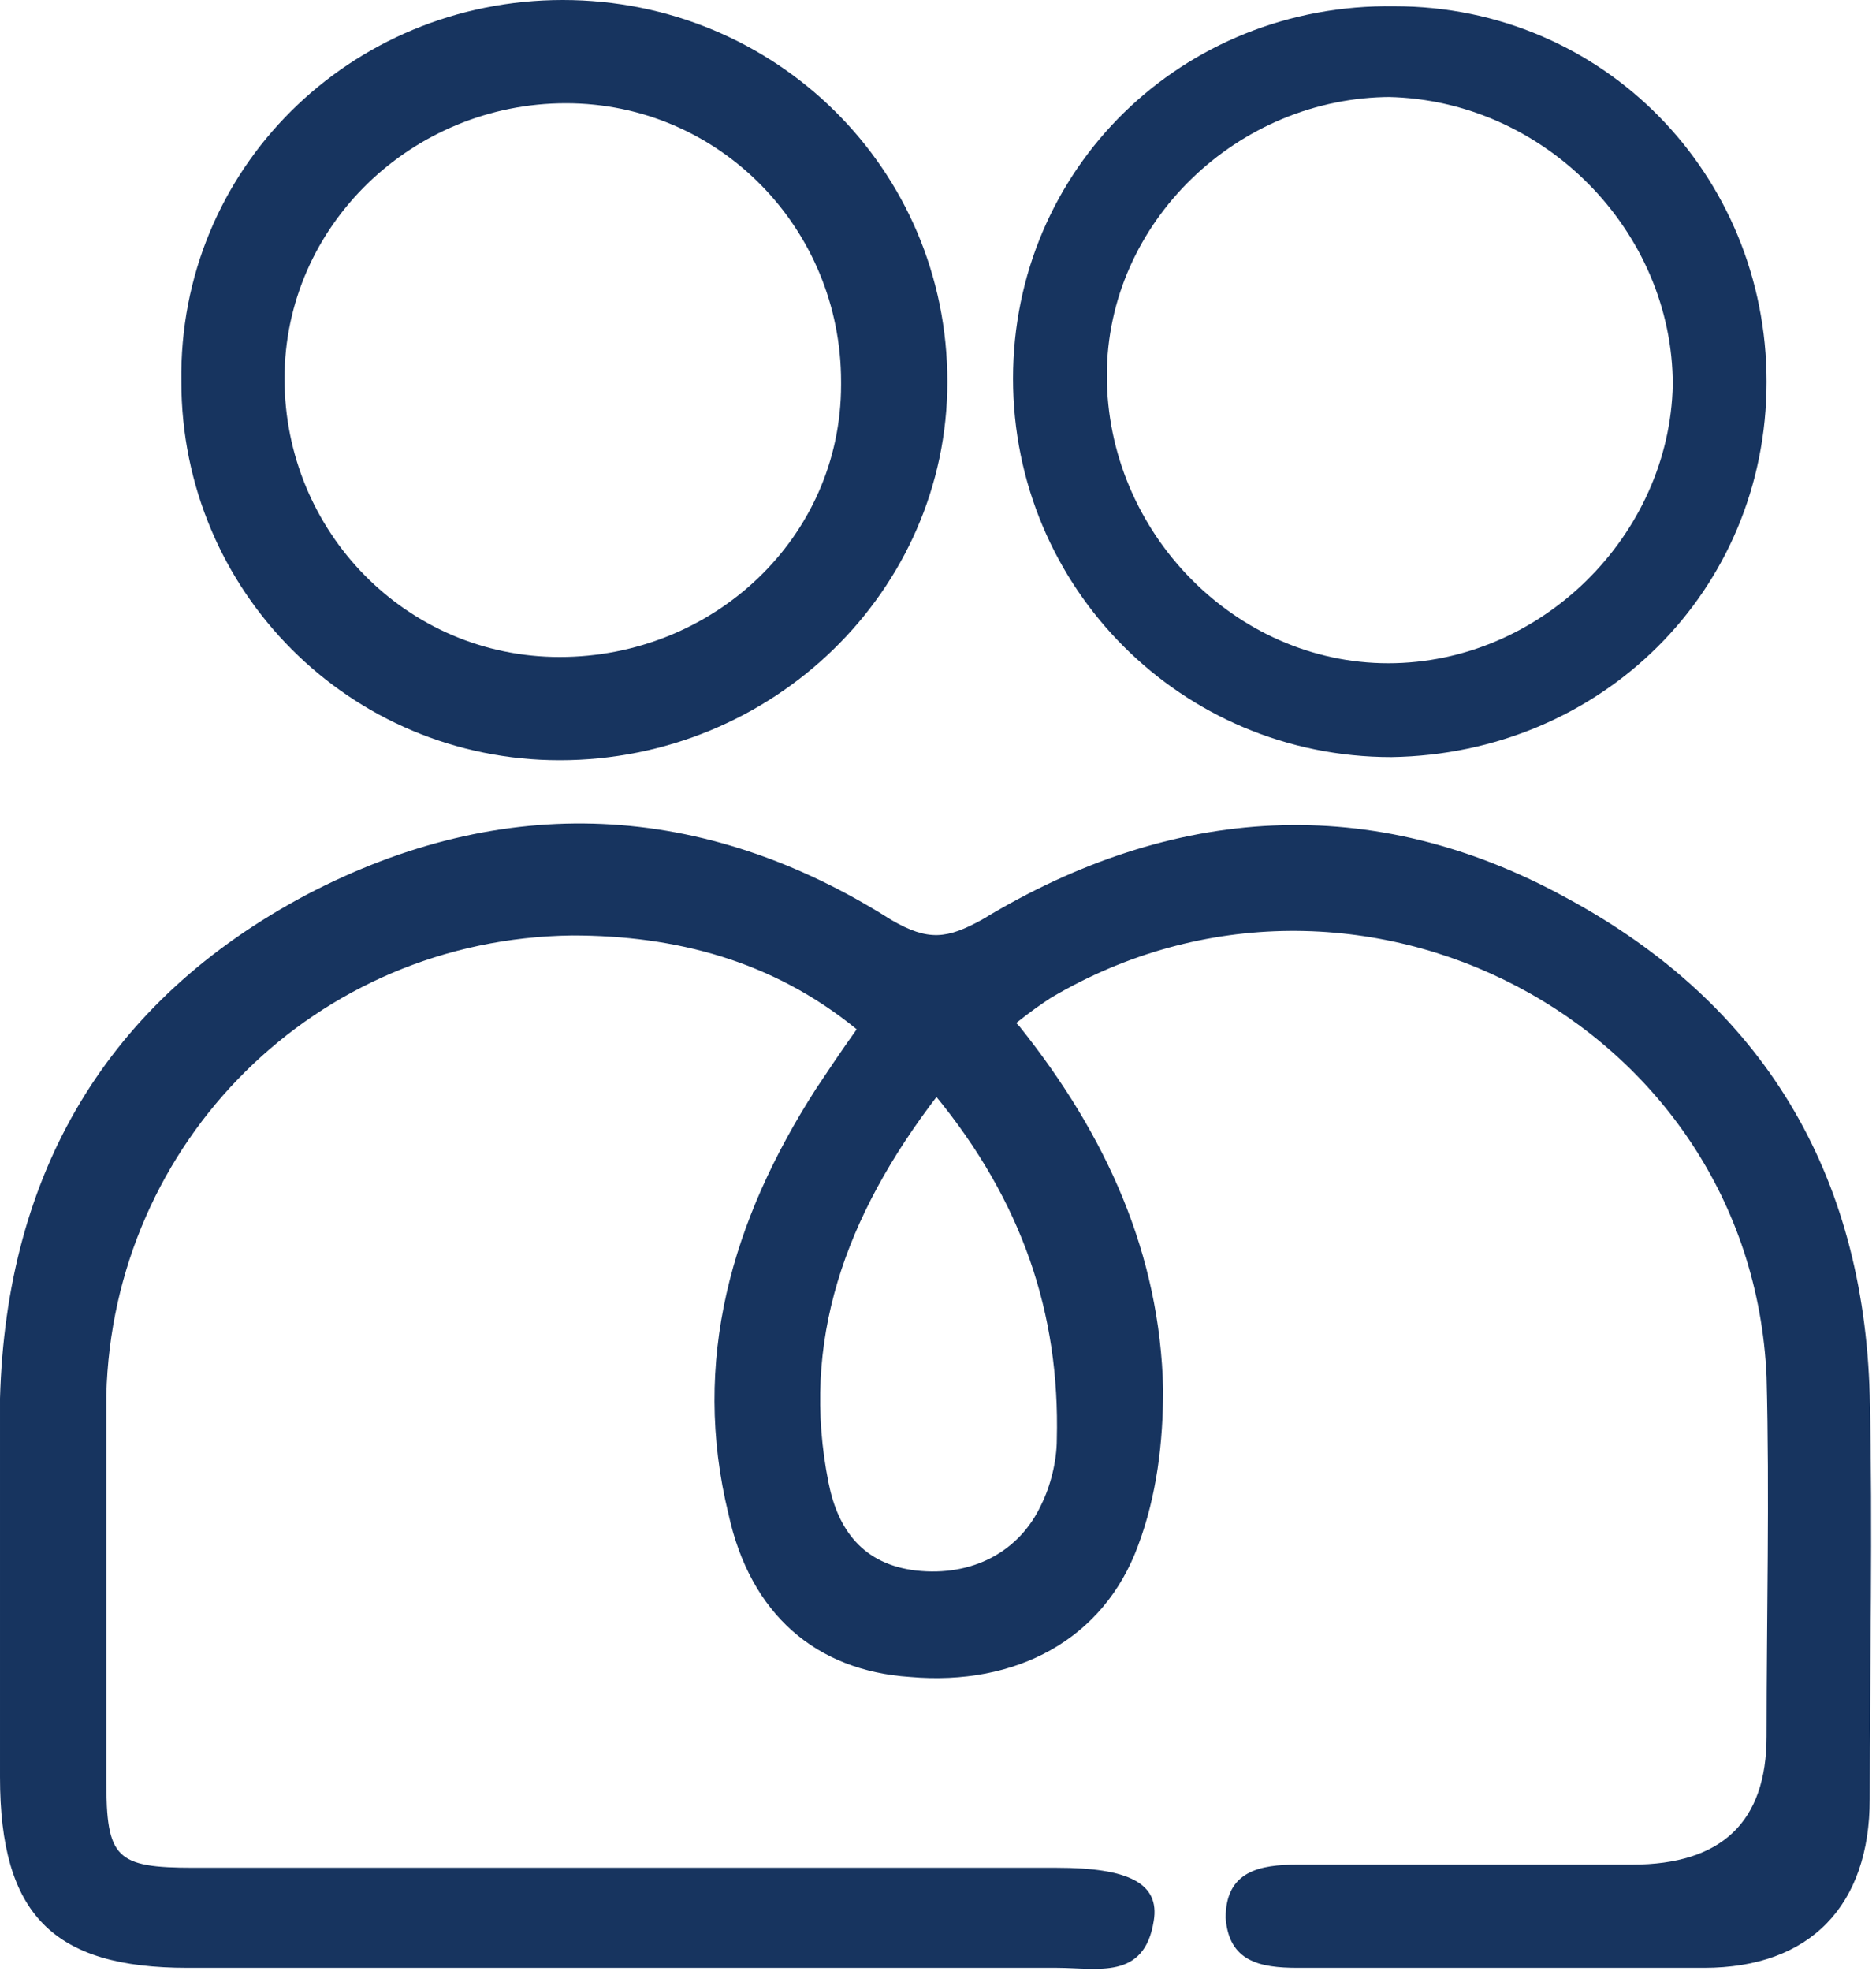 <?xml version="1.0" encoding="UTF-8"?>
<svg id="Layer_1" xmlns="http://www.w3.org/2000/svg" version="1.1" viewBox="0 0 60 63">
  <!-- Generator: Adobe Illustrator 29.8.1, SVG Export Plug-In . SVG Version: 2.1.1 Build 2)  -->
  <path d="M32.6,32.8c2.8,3.5,4.5,7.3,4.6,11.6,0,1.7-.2,3.4-.8,5-1.1,3-3.9,4.5-7.3,4.2-3-.2-5.1-2-5.8-5.2-1.2-4.9.1-9.4,2.8-13.6.4-.6.8-1.2,1.3-1.9-2.7-2.2-5.8-3-9.1-3-8.2.1-14.7,6.6-14.9,14.7,0,4.1,0,8.2,0,12.3,0,2.5.3,2.8,2.8,2.8,9.2,0,18.4,0,27.6,0,2.3,0,3.3.5,3.1,1.7-.3,1.9-1.8,1.5-3.1,1.5-9.3,0-18.5,0-27.8,0-4.3,0-6-1.7-6-6.1,0-4,0-8.1,0-12.1.2-7.2,3.4-12.7,9.8-16.1,6.3-3.3,12.7-3,18.7.8,1.2.7,1.8.6,2.9,0,6.1-3.7,12.5-4.1,18.7-.7,6.3,3.4,9.5,8.8,9.7,15.9.1,4.3,0,8.6,0,12.9,0,3.4-1.9,5.4-5.3,5.4-4.3,0-8.6,0-12.8,0s-.1,0-.2,0c-1.2,0-2.2-.2-2.3-1.6,0-1.5,1.1-1.7,2.3-1.7,3.6,0,7.1,0,10.7,0q4.3,0,4.3-4.1c0-3.8.1-7.7,0-11.5-.5-11.3-13.1-17.9-22.9-12.1-.3.2-.6.4-1.1.8ZM30,35c-3,3.9-4.4,7.9-3.5,12.4.3,1.5,1.1,2.6,2.8,2.8,1.8.2,3.3-.6,4-2.1.3-.6.5-1.4.5-2.1.1-4-1.1-7.6-3.9-11Z" fill="#17345f"/>
  <path d="M18,0c6.8,0,12.3,5.4,12.3,12.2,0,6.7-5.6,12.1-12.4,12.1-6.7,0-12.1-5.4-12.1-12.1C5.7,5.4,11.2,0,18,0ZM26.9,12.2c0-4.9-3.9-8.9-8.8-8.9-4.9,0-9,3.9-9,8.8,0,4.9,3.9,8.9,8.8,8.9,4.9,0,9-3.8,9-8.7Z" fill="#17345f"/>
  <path d="M56.5,12.2c0,6.7-5.3,11.9-12,12-6.7,0-12.1-5.4-12.1-12.1,0-6.7,5.4-12,12.2-11.9,6.7,0,11.9,5.4,11.9,12ZM44.5,3.1c-4.9,0-9.1,4-9.1,8.9,0,5,4.1,9.2,9,9.2,4.9,0,9-4.1,9.1-8.9,0-4.9-4.1-9.1-9.1-9.2Z" fill="#17345f"/>
</svg>